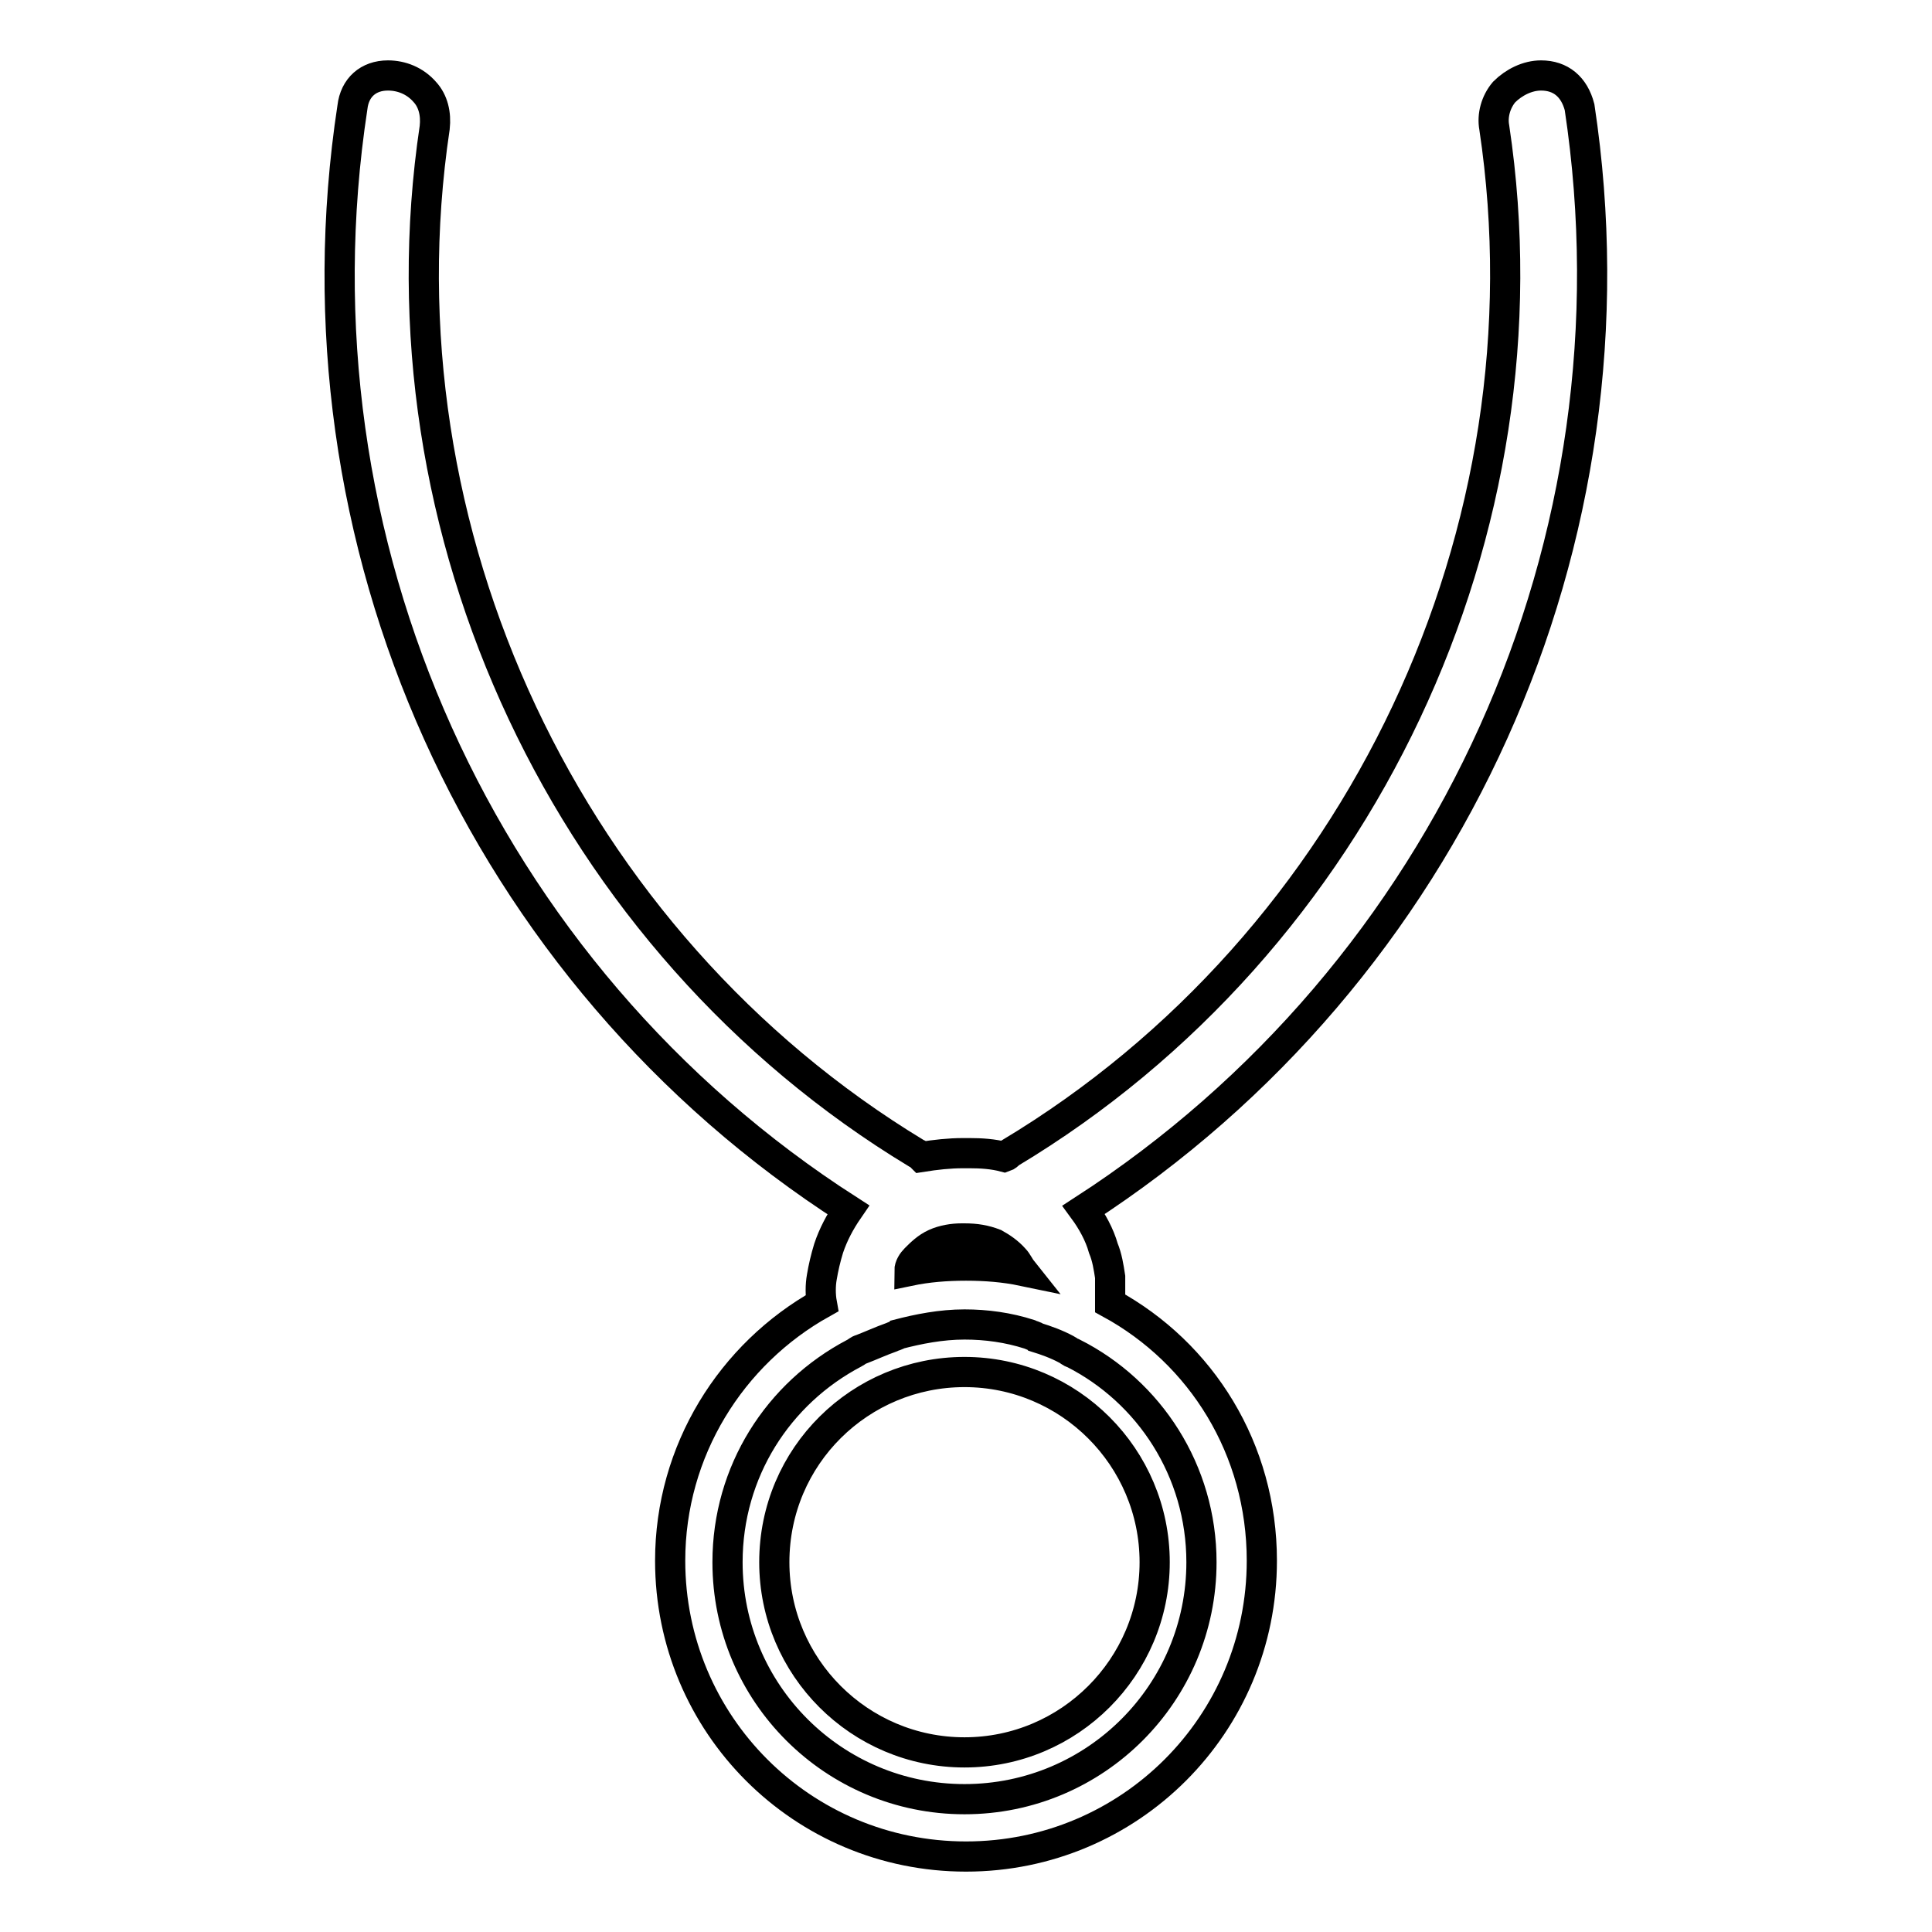 <?xml version="1.0" encoding="utf-8"?>
<!-- Svg Vector Icons : http://www.onlinewebfonts.com/icon -->
<!DOCTYPE svg PUBLIC "-//W3C//DTD SVG 1.1//EN" "http://www.w3.org/Graphics/SVG/1.1/DTD/svg11.dtd">
<svg version="1.1" xmlns="http://www.w3.org/2000/svg" xmlns:xlink="http://www.w3.org/1999/xlink" x="0px" y="0px" viewBox="0 0 256 256" enable-background="new 0 0 256 256" xml:space="preserve">
<g> <path stroke-width="4" fill-opacity="0" stroke="#000000"  d="M204.2,10c-1.8,0-3.6,0.9-4.9,2.2c-1.1,1.3-1.6,3.1-1.3,4.7c8,53.3-17.7,108-64.2,135.9 c-0.2,0.2-0.4,0.4-0.7,0.5c-1.5-0.4-3.1-0.5-4.6-0.5h-0.9c-1.8,0-3.6,0.2-5.5,0.5c-0.2-0.2-0.4-0.4-0.7-0.5 C75.3,124.9,49.6,70.4,57.6,16.9c0.2-1.8-0.2-3.5-1.3-4.7C55,10.7,53.2,10,51.4,10c-2.6,0-4.4,1.6-4.7,4.2 c-8.8,57.6,17.1,114.9,65.7,146.1c-1.1,1.6-2,3.3-2.6,5.1c-0.4,1.3-0.7,2.6-0.9,3.8c-0.2,1.1-0.2,2.4,0,3.5 c-12,6.7-20.1,19.5-20.1,34.1c0,21.7,17.5,39.2,39.2,39.2c21.7,0,39.2-17.5,39.2-39.2c0-14.8-8-27.5-20.1-34.1v-3.5 c-0.2-1.3-0.4-2.6-0.9-3.8c-0.5-1.8-1.5-3.6-2.6-5.1c48.5-31.4,74.4-88.6,65.7-146.1C208.6,11.5,206.8,10,204.2,10L204.2,10z  M121.3,166.8c0.7-0.7,1.5-1.5,2.6-2c1.1-0.5,2.4-0.7,3.5-0.7h0.4c1.5,0,2.7,0.2,4,0.7c0.9,0.5,1.8,1.1,2.6,2 c0.4,0.4,0.7,1.1,1.1,1.6c-2.4-0.5-4.9-0.7-7.5-0.7c-2.6,0-5.1,0.2-7.5,0.7C120.5,167.8,120.9,167.2,121.3,166.8z M159.2,207 c0,17.3-14,31.4-31.4,31.4c-17.3,0-31.4-14-31.4-31.4c0-12,6.7-22.4,16.8-27.7c0.4-0.2,0.5-0.4,0.9-0.5c1.3-0.5,2.6-1.1,4-1.6 c0.4-0.2,0.7-0.2,0.9-0.4c2.7-0.7,5.7-1.3,8.8-1.3c2.9,0,5.8,0.4,8.6,1.3c0.4,0.2,0.7,0.2,0.9,0.4c1.3,0.4,2.7,0.9,4,1.6 c0.4,0.2,0.5,0.4,0.9,0.5C152.3,184.4,159.2,194.9,159.2,207z M127.8,181.8c13.9,0,25.2,11.3,25.2,25.2c0,13.9-11.3,25.2-25.2,25.2 c-13.9,0-25.2-11.3-25.2-25.2C102.6,192.9,114,181.8,127.8,181.8z"/></g>
</svg>